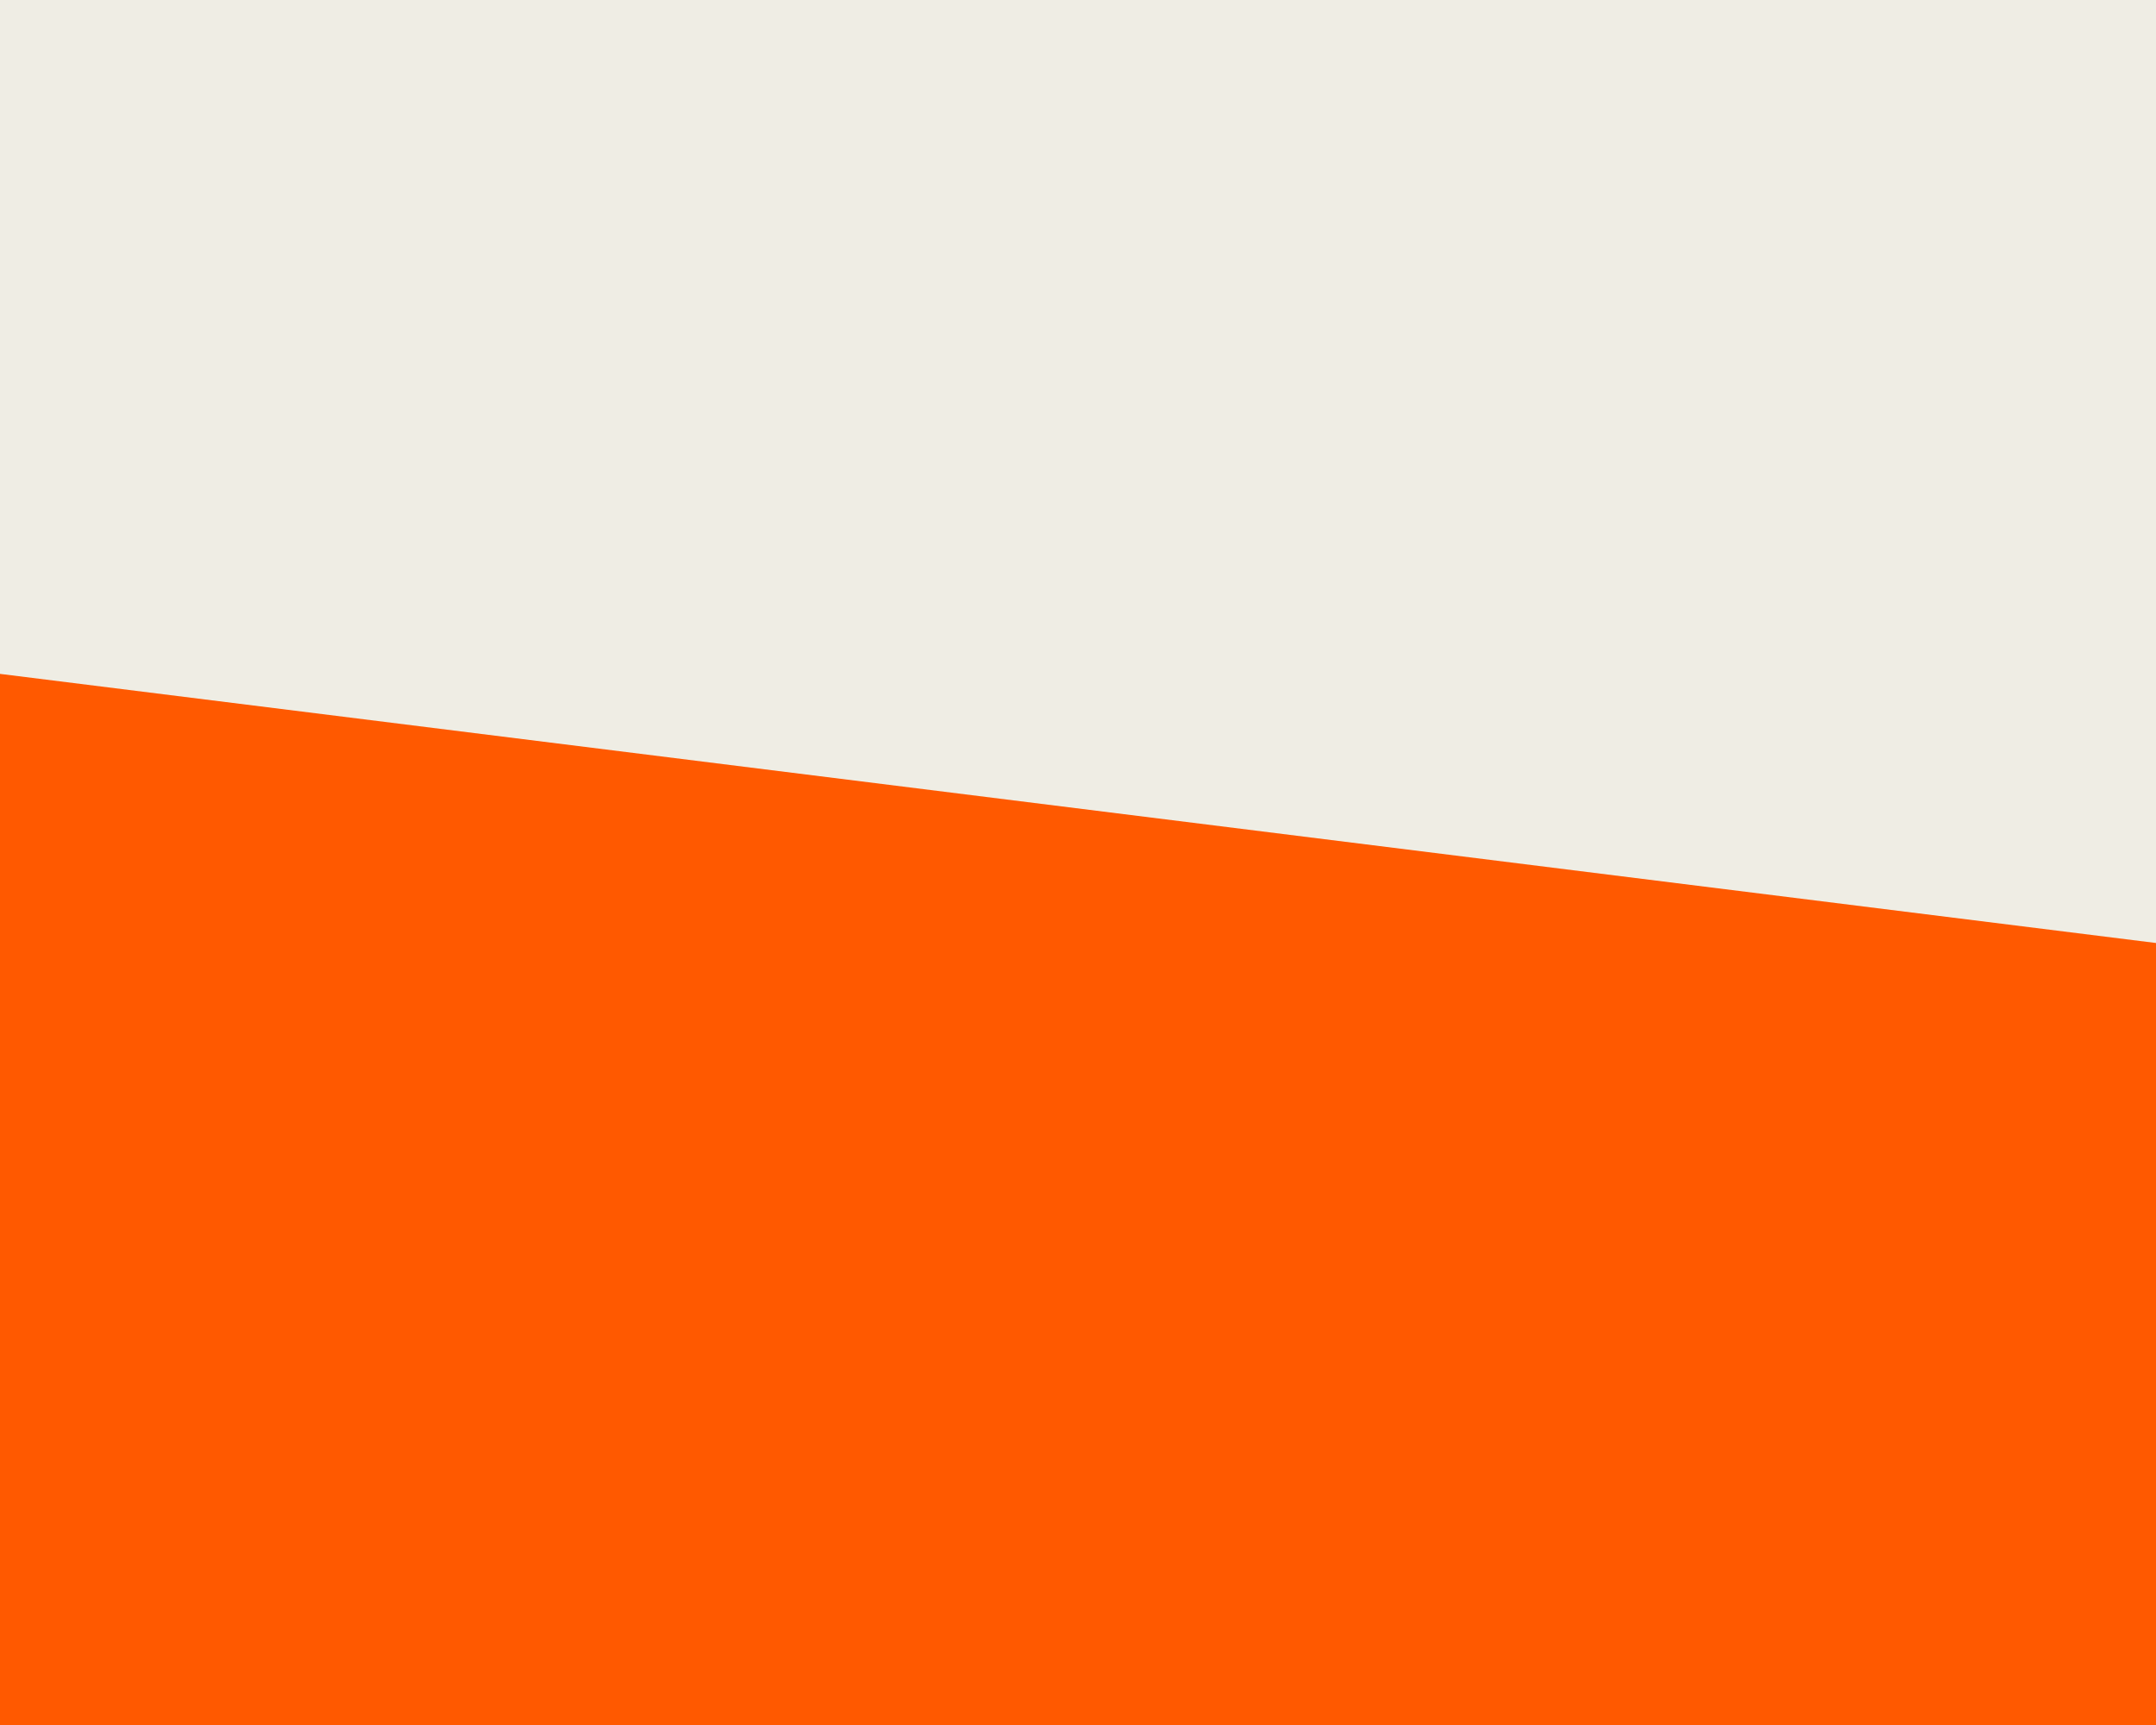 <svg version="1.0" preserveAspectRatio="xMidYMid meet" height="400" viewBox="0 0 375 300" zoomAndPan="magnify" width="500" xmlns:xlink="http://www.w3.org/1999/xlink" xmlns="http://www.w3.org/2000/svg"><defs><clipPath id="fca144828e"><path clip-rule="nonzero" d="M 0 107 L 375 107 L 375 300 L 0 300 Z M 0 107"></path></clipPath><clipPath id="1db0b9286c"><path clip-rule="nonzero" d="M -80.281 107.176 L 409.582 168.316 L 383.23 379.434 L -106.629 318.293 Z M -80.281 107.176"></path></clipPath></defs><rect fill-opacity="1" height="360" y="-30" fill="#ffffff" width="450" x="-37.5"></rect><rect fill-opacity="1" height="360" y="-30" fill="#efede4" width="450" x="-37.5"></rect><g clip-path="url(#fca144828e)"><g clip-path="url(#1db0b9286c)"><path fill-rule="nonzero" fill-opacity="1" d="M -80.281 107.176 L 409.539 168.309 L 383.191 379.426 L -106.629 318.293 Z M -80.281 107.176" fill="#ff5900"></path></g></g></svg>